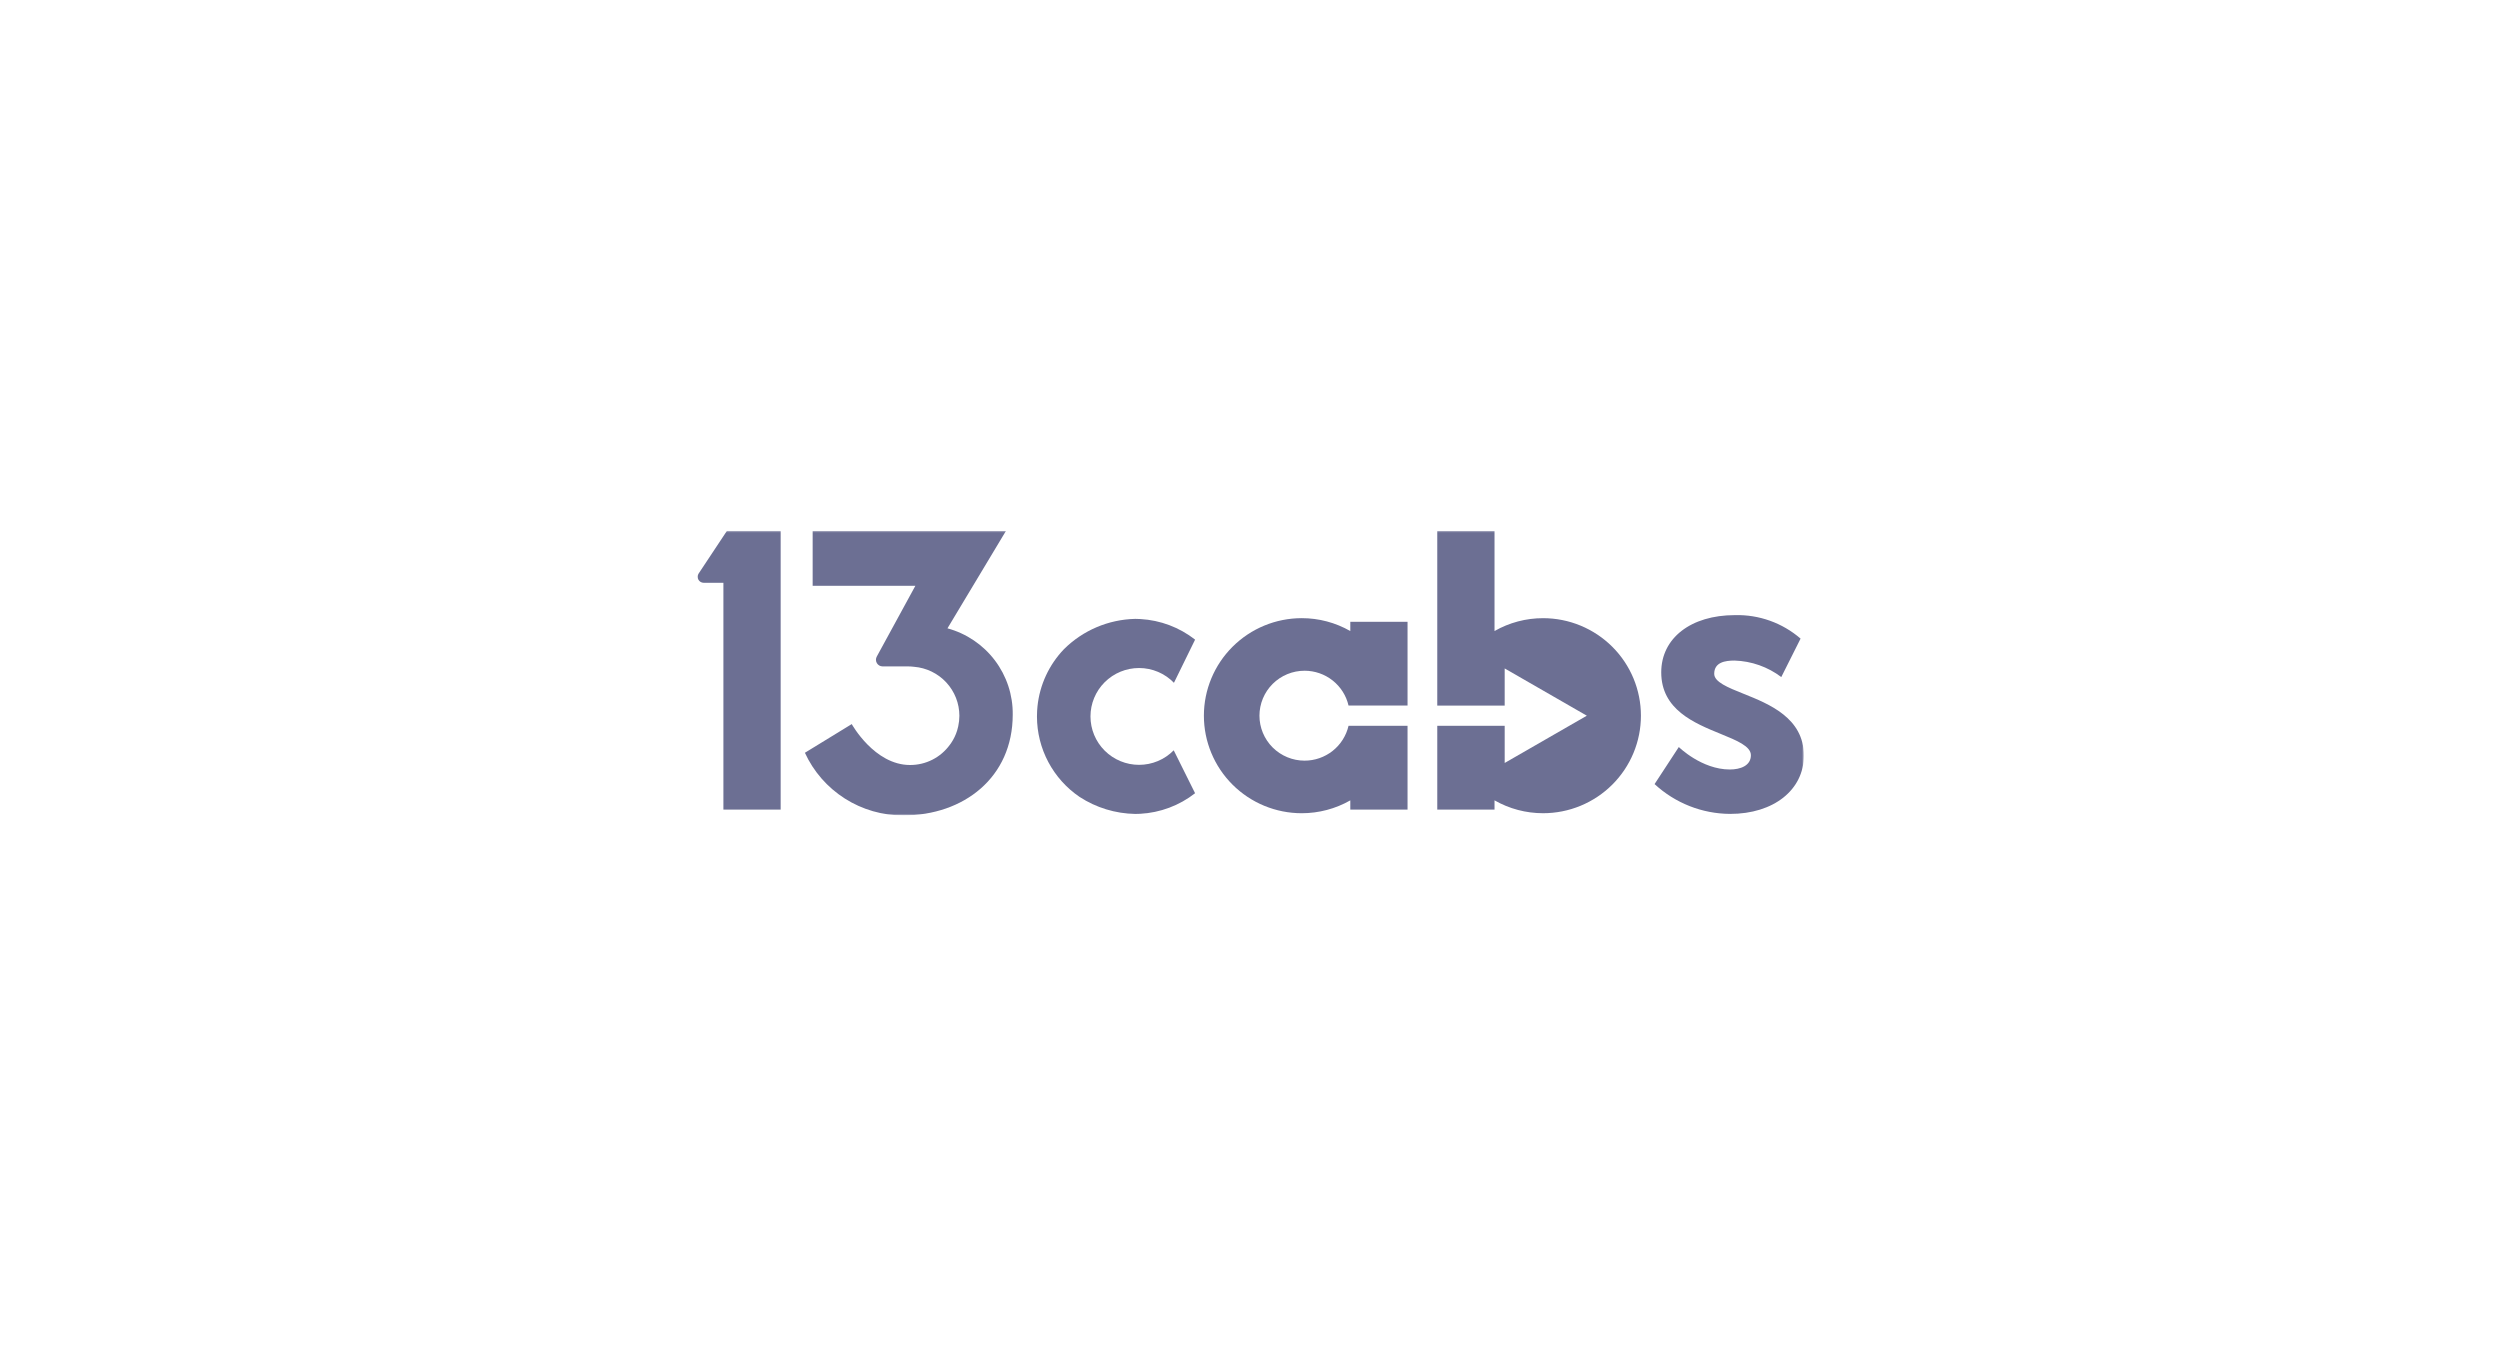 <?xml version="1.0" encoding="UTF-8"?>
<svg xmlns="http://www.w3.org/2000/svg" width="650" height="350" viewBox="0 0 650 350" fill="none">
  <g clip-path="url(#clip0_1696_57159)">
    <mask id="mask0_1696_57159" style="mask-type:luminance" maskUnits="userSpaceOnUse" x="181" y="138" width="288" height="74">
      <path d="M181 212H469V138H181V212Z" fill="white"></path>
    </mask>
    <g mask="url(#mask0_1696_57159)">
      <path d="M296.53 160.954C296.255 160.942 295.984 160.929 295.707 160.924C295.517 160.924 295.328 160.909 295.138 160.909C288.181 161.069 281.553 163.891 276.626 168.79C272.748 172.838 270.329 178.055 269.748 183.622C269.734 183.764 269.724 183.911 269.712 184.059C269.688 184.326 269.665 184.596 269.649 184.867C269.625 185.336 269.611 185.825 269.611 186.313C269.616 190.432 270.628 194.487 272.56 198.127C274.492 201.767 277.286 204.883 280.699 207.204C284.998 210 290.001 211.531 295.134 211.623C295.371 211.623 295.605 211.613 295.839 211.607C296.048 211.607 296.254 211.591 296.46 211.587C301.651 211.305 306.63 209.438 310.72 206.238L305.168 195.079C303.994 196.277 302.592 197.228 301.044 197.877C299.496 198.526 297.833 198.86 296.153 198.859C292.804 198.859 289.592 197.533 287.224 195.173C284.855 192.812 283.524 189.611 283.524 186.273C283.524 182.934 284.855 179.732 287.223 177.372C289.591 175.011 292.804 173.685 296.153 173.685C297.847 173.684 299.524 174.024 301.083 174.684C302.642 175.345 304.051 176.312 305.226 177.529L310.724 166.306C306.654 163.117 301.7 161.249 296.53 160.954Z" fill="#6C6F93"></path>
      <path d="M453.329 180.382C449.23 178.743 445.696 177.322 445.696 175.19C445.696 172.183 448.542 171.745 450.982 171.745C455.381 171.884 459.628 173.382 463.134 176.034L468.149 166.04C463.425 161.947 457.333 159.768 451.076 159.933C439.619 159.933 431.921 165.912 431.921 174.809C431.921 184.502 440.486 188.002 447.37 190.812C451.59 192.535 455.233 194.025 455.233 196.357C455.233 199.099 452.482 200.068 449.758 200.068C442.409 200.068 436.49 194.227 436.49 194.227L430.19 203.862C435.536 208.811 442.552 211.579 449.848 211.616C461.126 211.616 469.002 205.381 469.002 196.457C469.002 186.658 459.945 183.031 453.329 180.382Z" fill="#6C6F93"></path>
      <path d="M189.02 138L181.602 149.187C181.464 149.423 181.392 149.692 181.392 149.965C181.391 150.239 181.464 150.507 181.601 150.744C181.738 150.981 181.935 151.178 182.173 151.315C182.41 151.451 182.68 151.523 182.954 151.523H188.085V210.5H202.972V138H189.02Z" fill="#6C6F93"></path>
      <path d="M327.457 186.072C327.457 187.608 327.76 189.13 328.35 190.549C328.94 191.968 329.804 193.258 330.894 194.344C331.984 195.43 333.277 196.292 334.701 196.879C336.125 197.467 337.651 197.77 339.192 197.769C341.845 197.769 344.419 196.872 346.494 195.226C348.57 193.58 350.024 191.281 350.62 188.705H365.961V210.5H351.079V208.093C347.235 210.288 342.882 211.441 338.453 211.439C335.111 211.44 331.801 210.784 328.714 209.509C325.627 208.234 322.821 206.366 320.459 204.01C318.096 201.654 316.223 198.858 314.945 195.78C313.667 192.702 313.01 189.403 313.012 186.072C313.016 179.349 315.698 172.903 320.469 168.15C325.239 163.396 331.707 160.725 338.453 160.722C342.883 160.718 347.237 161.874 351.079 164.075V161.665H365.962V183.446H350.62C350.023 180.871 348.569 178.574 346.493 176.929C344.418 175.285 341.844 174.39 339.192 174.391C337.652 174.39 336.126 174.691 334.702 175.278C333.278 175.865 331.985 176.726 330.895 177.812C329.805 178.897 328.94 180.186 328.351 181.605C327.761 183.024 327.457 184.544 327.457 186.08" fill="#6C6F93"></path>
      <path d="M401.202 160.726C396.772 160.72 392.419 161.873 388.576 164.069V138.041H373.689V183.451H391.218V173.793L412.574 186.082L391.22 198.371V188.714H373.69V210.498H388.576V208.09C392.418 210.287 396.771 211.441 401.2 211.436C404.541 211.437 407.849 210.781 410.935 209.507C414.022 208.233 416.826 206.365 419.189 204.011C421.551 201.656 423.425 198.861 424.704 195.785C425.983 192.709 426.641 189.412 426.641 186.082C426.641 182.752 425.983 179.455 424.705 176.378C423.427 173.302 421.553 170.506 419.19 168.152C416.828 165.797 414.024 163.929 410.937 162.655C407.851 161.381 404.542 160.725 401.202 160.726Z" fill="#6C6F93"></path>
      <path d="M246.344 163.361L261.547 138.041H211.291V152.306H237.998L227.97 170.692C227.822 170.953 227.744 171.248 227.746 171.548C227.747 171.848 227.827 172.143 227.977 172.402C228.128 172.662 228.343 172.878 228.603 173.029C228.863 173.18 229.158 173.261 229.459 173.264H236.058C236.586 173.267 237.115 173.301 237.64 173.365C240.853 173.624 243.851 175.078 246.037 177.439C248.223 179.8 249.438 182.895 249.439 186.108C249.438 187.027 249.337 187.942 249.139 188.839C249.103 189.022 249.047 189.196 249.001 189.372C248.955 189.547 248.913 189.746 248.857 189.928C248.506 191.082 247.981 192.177 247.3 193.174L247.231 193.283C247.144 193.407 247.05 193.524 246.959 193.645C245.777 195.279 244.221 196.609 242.42 197.523C240.618 198.437 238.624 198.909 236.603 198.9C227.334 198.9 221.452 188.261 221.452 188.261L209.273 195.72C211.516 200.605 215.127 204.741 219.672 207.63C224.216 210.519 229.502 212.038 234.892 212.005C250.553 212.005 263.31 202.14 263.31 185.805C263.371 180.72 261.738 175.76 258.668 171.699C255.598 167.639 251.263 164.708 246.343 163.366" fill="#6C6F93"></path>
    </g>
  </g>
  <defs>
    <clipPath id="clip0_1696_57159">
      <rect width="288" height="74" fill="white" transform="translate(181 138)"></rect>
    </clipPath>
  </defs>
</svg>
